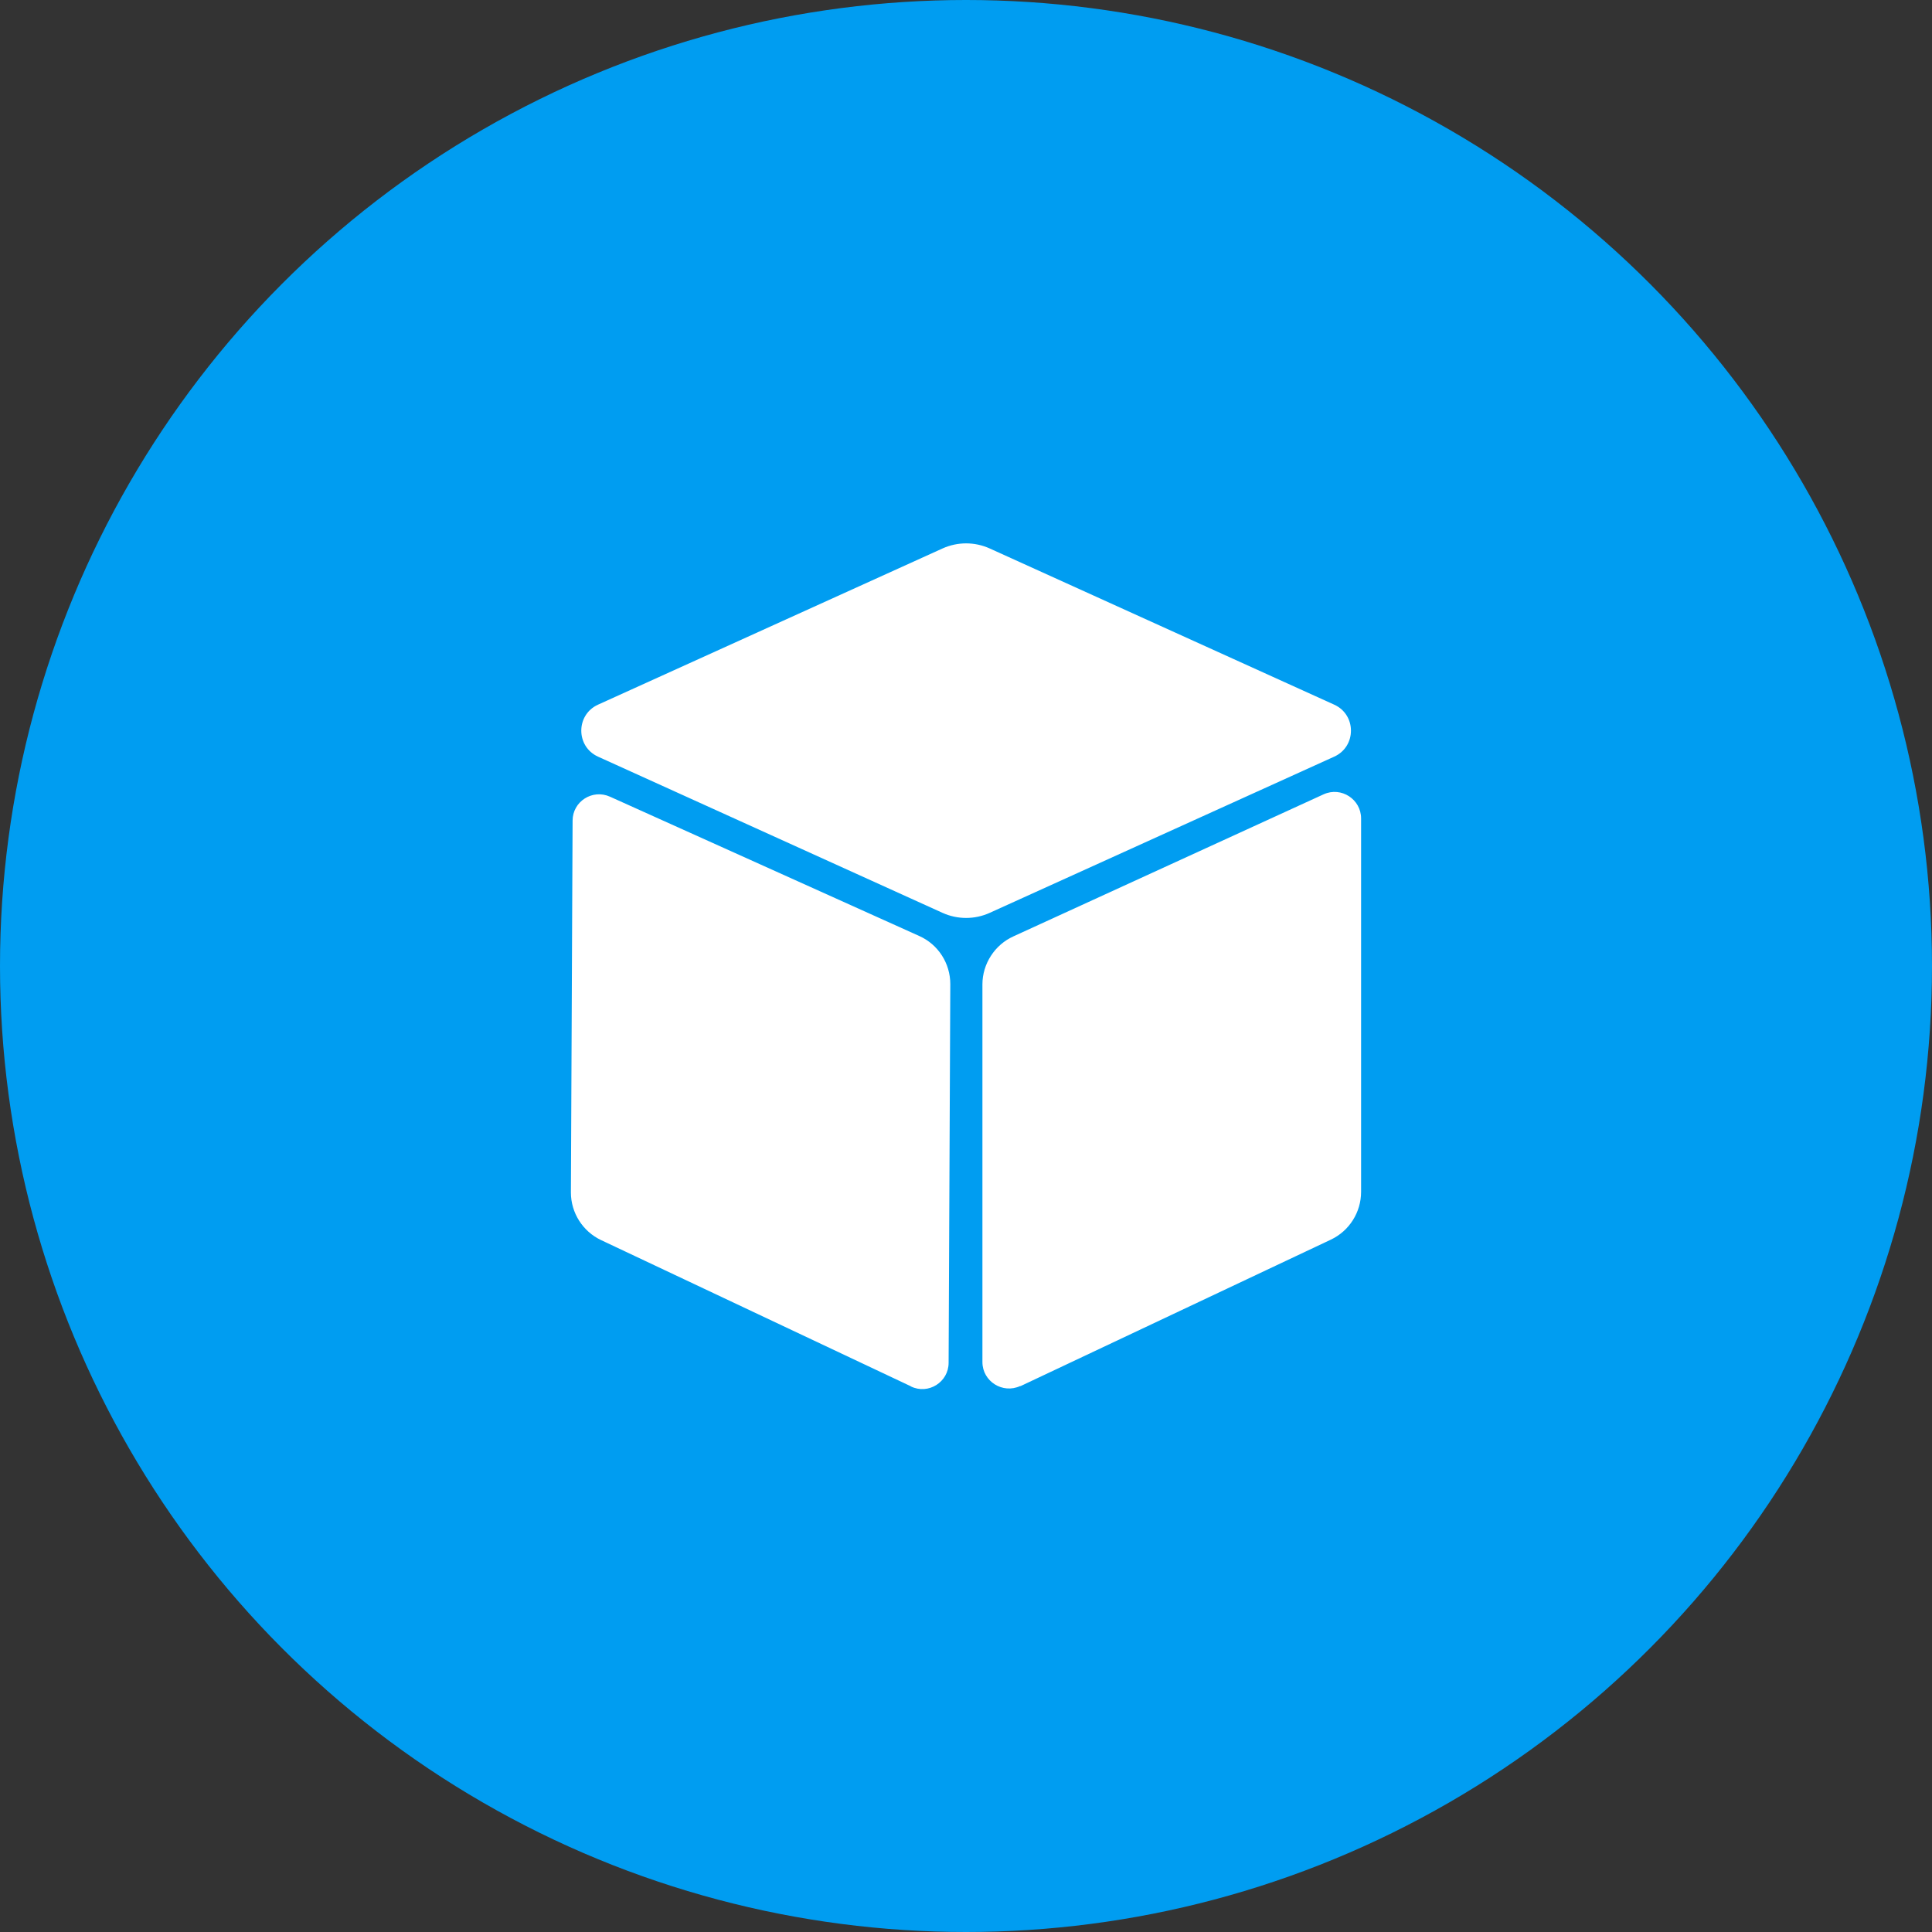 <?xml version="1.0" encoding="UTF-8"?>
<svg id="_图层_2" data-name="图层 2" xmlns="http://www.w3.org/2000/svg" viewBox="0 0 80 80">
  <rect x="0" y="0" width="80" height="80" fill="#333333" stroke="none"/>
  <defs>
    <style>
      .cls-1 {
        fill: #009df1;
      }

      .cls-1, .cls-2 {
        stroke-width: 0px;
      }

      .cls-2 {
        fill: #fff;
      }
    </style>
  </defs>
  <g id="_图层_1-2" data-name="图层 1">
    <g>
      <circle class="cls-1" cx="40" cy="40" r="40"/>
      <path class="cls-2" d="m39.03,37.8l-14.27-6.47c-.92-.42-.92-1.73,0-2.15l14.27-6.47c.62-.28,1.33-.28,1.95,0l14.27,6.47c.92.42.92,1.73,0,2.15l-14.27,6.47c-.62.28-1.33.28-1.95,0h0Zm-1.32,19.6l-12.82-6.05c-.76-.36-1.25-1.13-1.25-1.97l.07-15.4c0-.79.82-1.32,1.55-.99l12.81,5.77c.78.35,1.28,1.13,1.28,1.99l-.07,15.68c0,.8-.84,1.33-1.56.98h0Zm4.54,0l12.86-6.07c.76-.36,1.25-1.13,1.25-1.98v-15.46c0-.79-.82-1.33-1.55-1l-12.84,5.88c-.78.35-1.29,1.14-1.29,1.99v15.64c0,.8.84,1.33,1.57.99h0Z"/>
    </g>
  </g>
</svg>